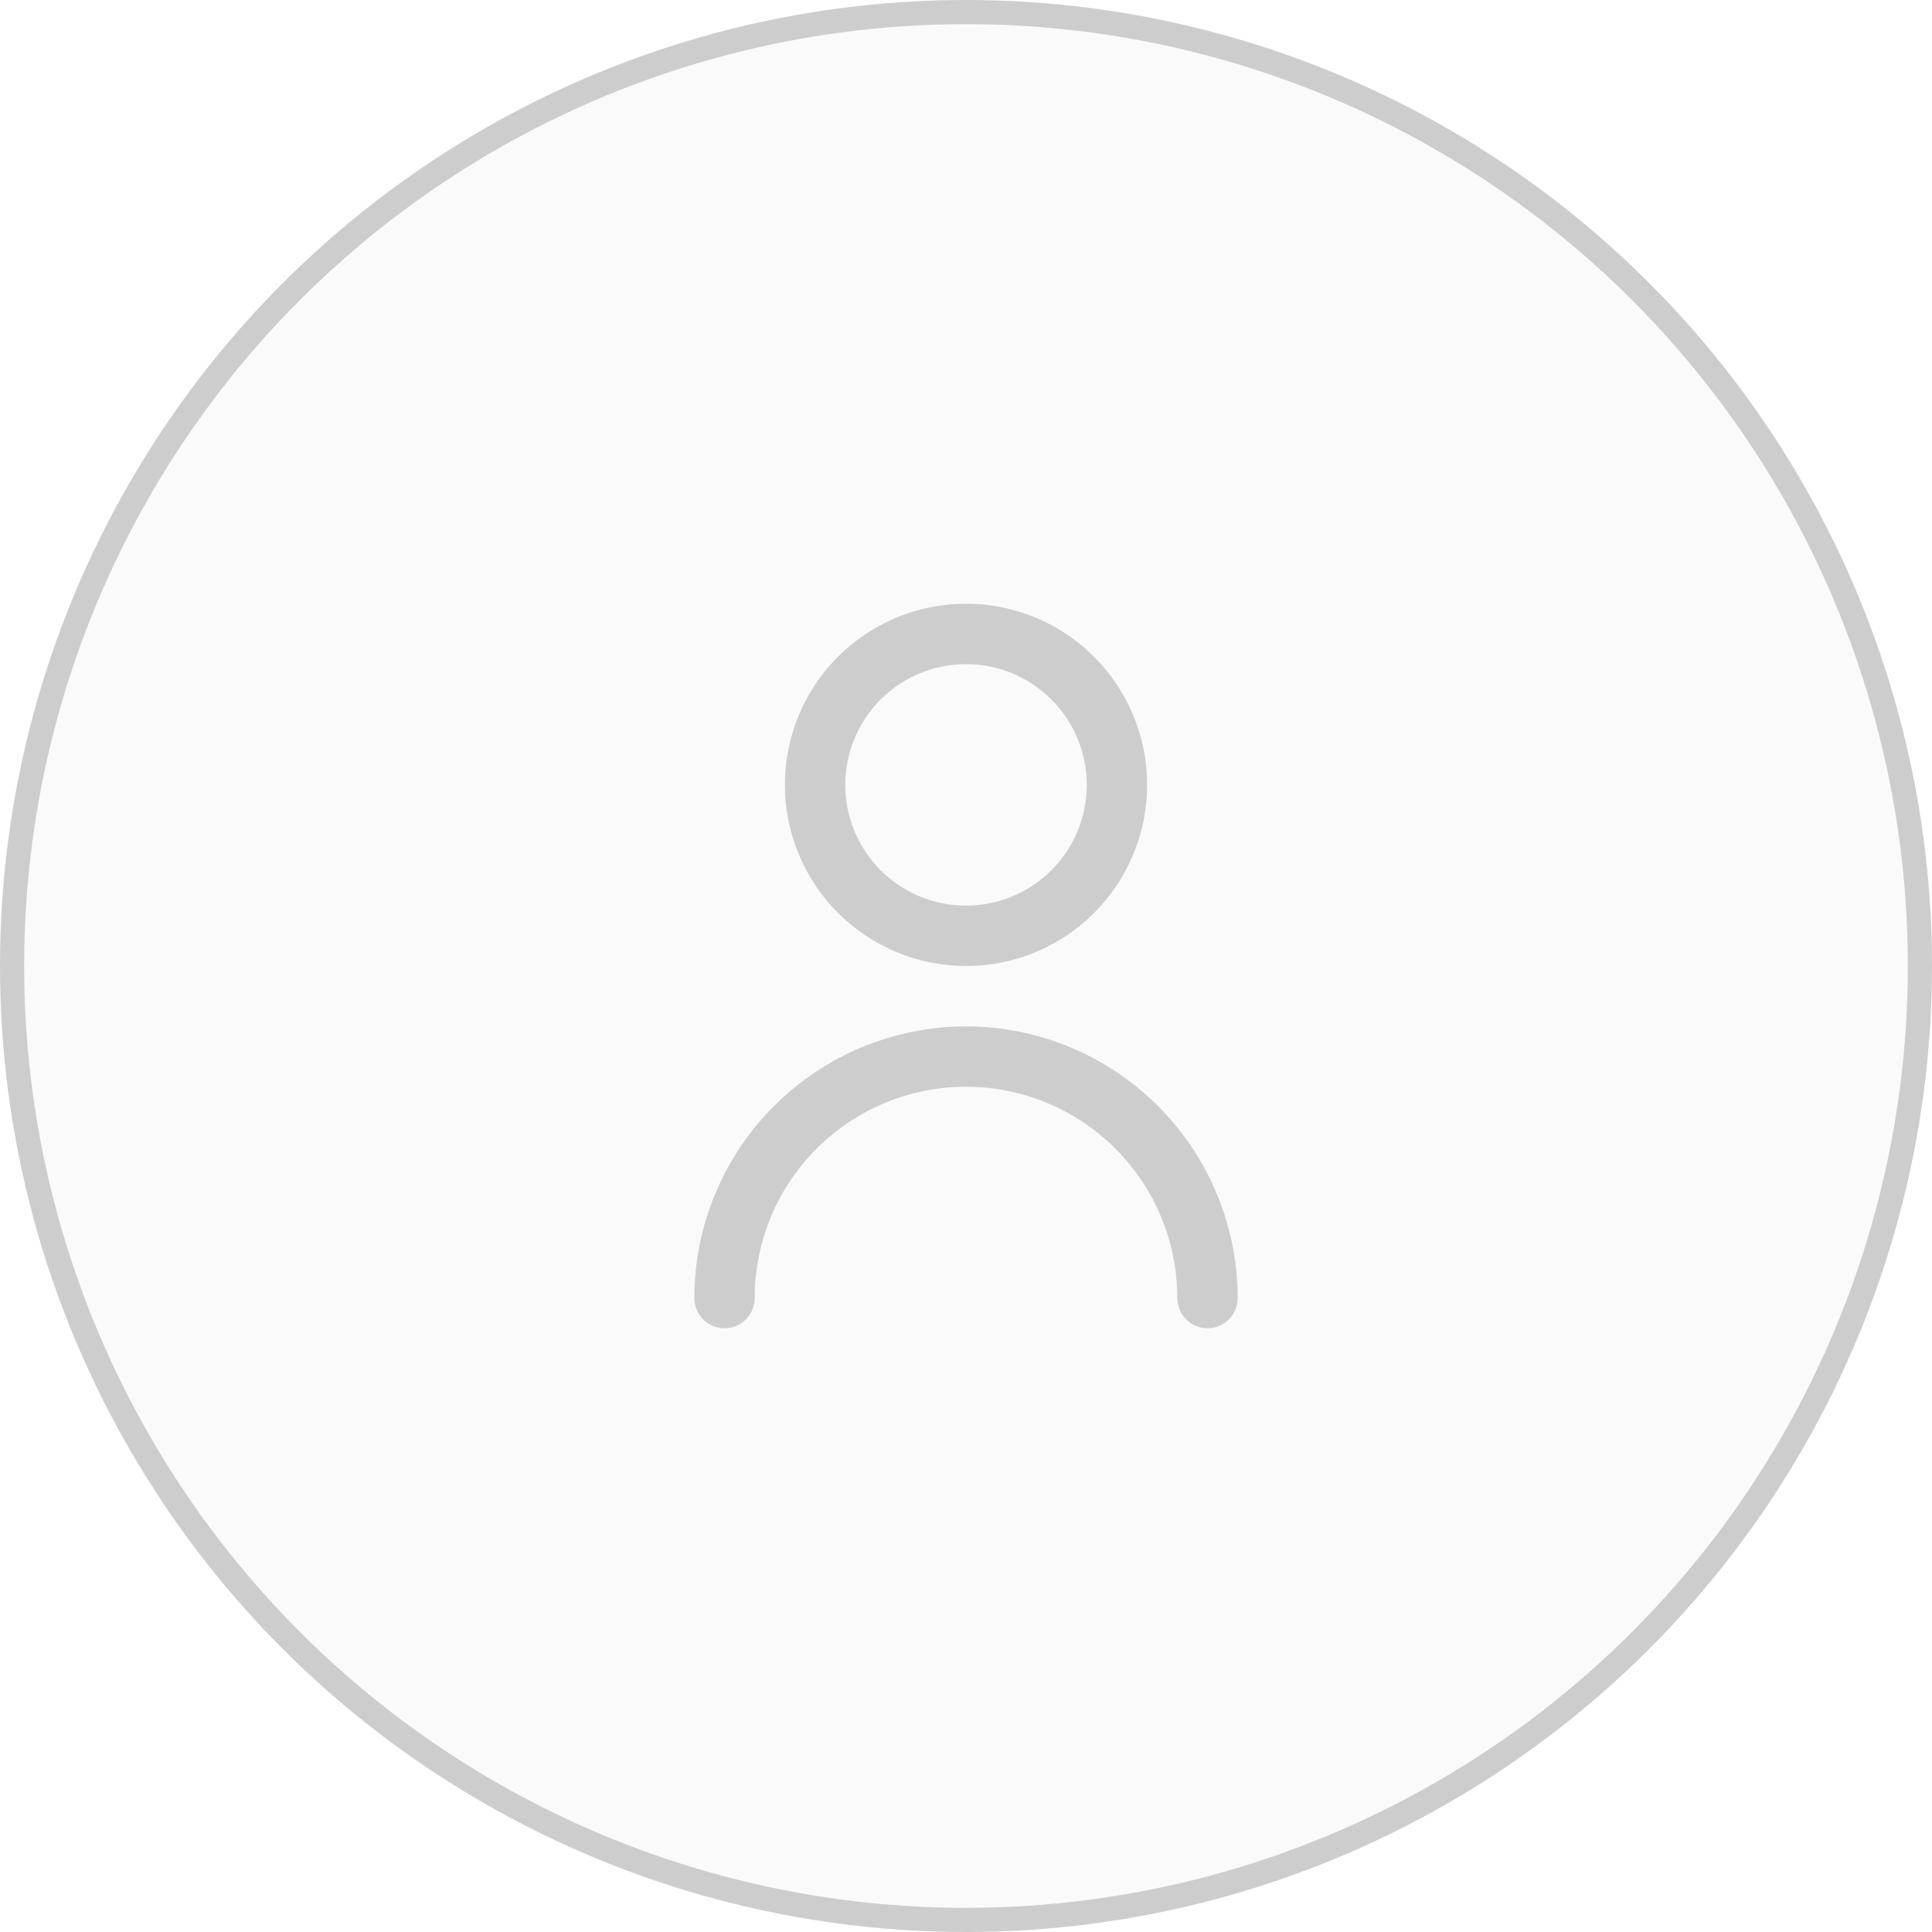 <svg width="80" height="80" viewBox="0 0 80 80" fill="none" xmlns="http://www.w3.org/2000/svg">
<circle cx="40" cy="40" r="39.5" fill="#CDCDCD" fill-opacity="0.1" stroke="#CDCDCD"/>
<g clip-path="url(#clip0_424_509)">
<path d="M40 40C41.483 40 42.933 39.56 44.167 38.736C45.4 37.912 46.361 36.741 46.929 35.37C47.497 34 47.645 32.492 47.356 31.037C47.066 29.582 46.352 28.246 45.303 27.197C44.254 26.148 42.918 25.433 41.463 25.144C40.008 24.855 38.5 25.003 37.13 25.571C35.759 26.139 34.588 27.1 33.764 28.333C32.94 29.567 32.5 31.017 32.5 32.5C32.502 34.489 33.293 36.395 34.699 37.801C36.105 39.207 38.011 39.998 40 40ZM40 27.5C40.989 27.5 41.956 27.793 42.778 28.343C43.6 28.892 44.241 29.673 44.619 30.587C44.998 31.5 45.097 32.506 44.904 33.475C44.711 34.445 44.235 35.336 43.535 36.035C42.836 36.735 41.945 37.211 40.975 37.404C40.005 37.597 39 37.498 38.087 37.119C37.173 36.741 36.392 36.1 35.843 35.278C35.293 34.456 35 33.489 35 32.5C35 31.174 35.527 29.902 36.465 28.965C37.402 28.027 38.674 27.5 40 27.5V27.5Z" fill="#CDCDCD"/>
<path d="M40 42.5C37.017 42.503 34.158 43.69 32.049 45.799C29.94 47.908 28.753 50.767 28.75 53.75C28.75 54.081 28.882 54.4 29.116 54.634C29.351 54.868 29.669 55 30 55C30.331 55 30.649 54.868 30.884 54.634C31.118 54.4 31.25 54.081 31.25 53.75C31.25 51.429 32.172 49.204 33.813 47.563C35.454 45.922 37.679 45 40 45C42.321 45 44.546 45.922 46.187 47.563C47.828 49.204 48.75 51.429 48.75 53.75C48.75 54.081 48.882 54.4 49.116 54.634C49.35 54.868 49.669 55 50 55C50.331 55 50.65 54.868 50.884 54.634C51.118 54.4 51.25 54.081 51.25 53.75C51.247 50.767 50.06 47.908 47.951 45.799C45.842 43.69 42.983 42.503 40 42.5V42.5Z" fill="#CDCDCD"/>
</g>
<defs>
<clipPath id="clip0_424_509">
<rect width="30" height="30" fill="white" transform="translate(25 25)"/>
</clipPath>
</defs>
</svg>
